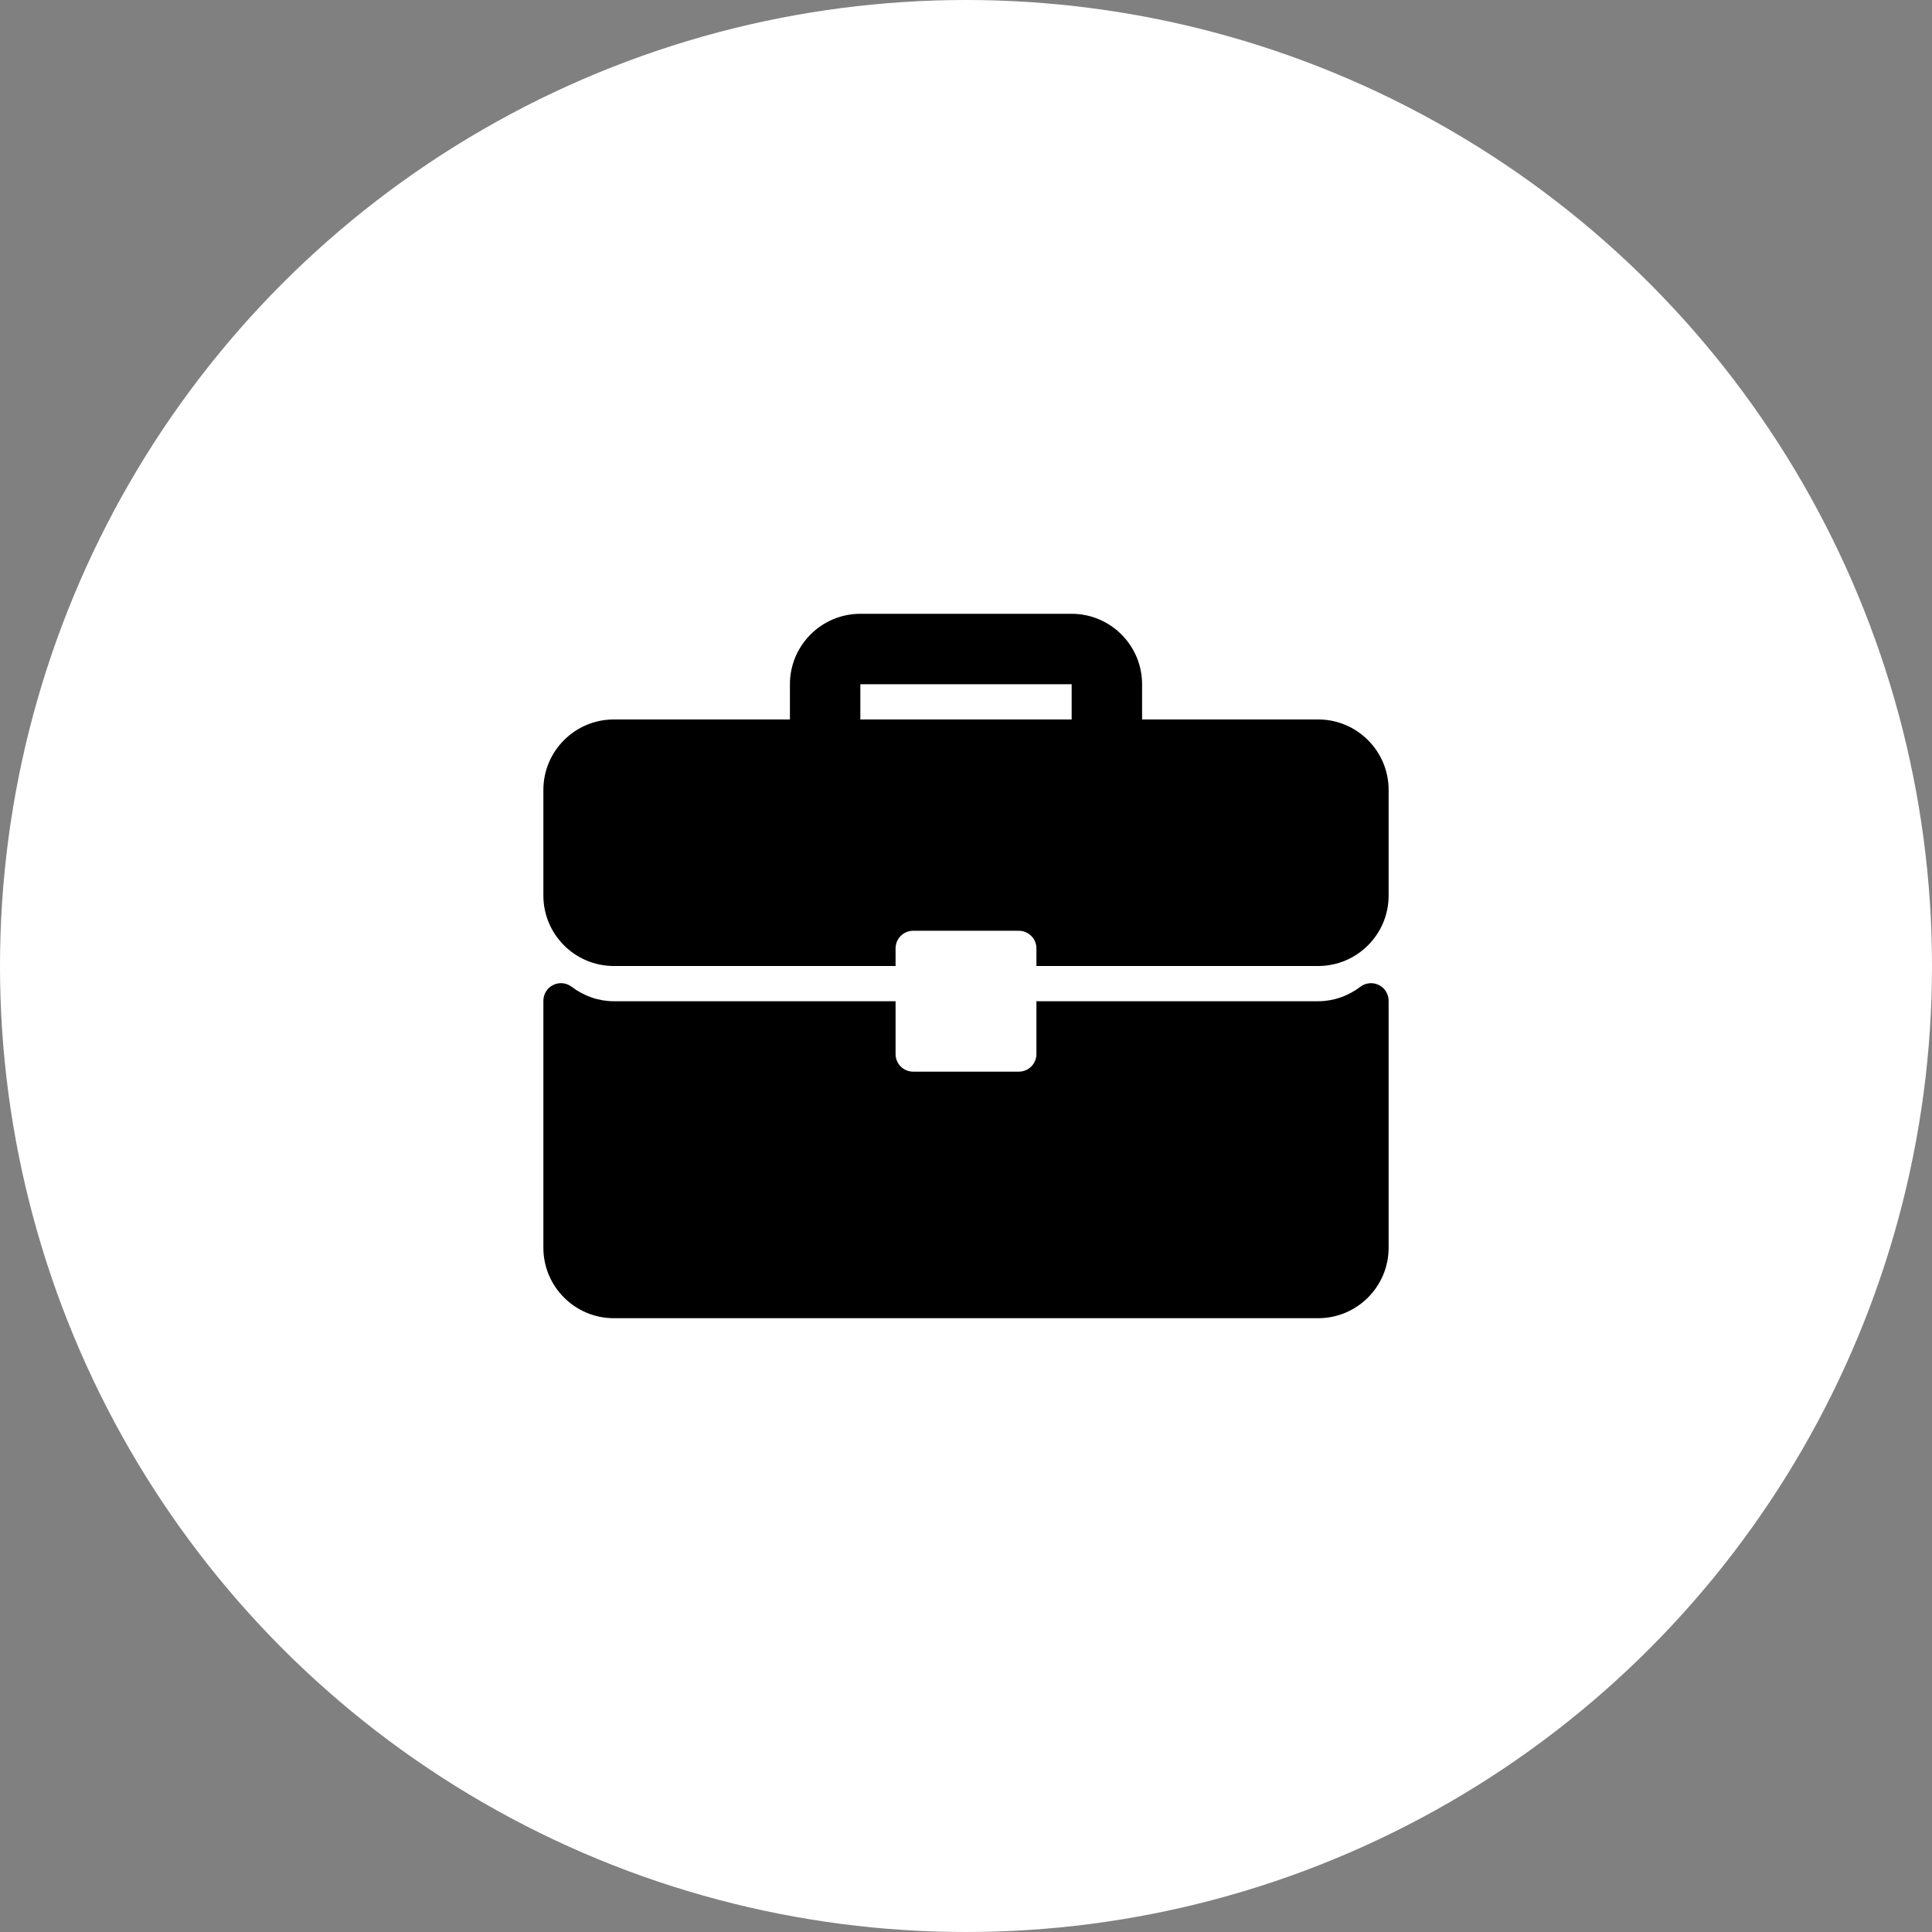 <?xml version="1.0" encoding="UTF-8"?> <svg xmlns="http://www.w3.org/2000/svg" width="64" height="64" viewBox="0 0 64 64" fill="none"><rect x="0" y="0" width="64" height="64" fill="#808080" stroke="none"/> <circle cx="32" cy="32" r="32" fill="white"></circle> <g clip-path="url(#clip0_17_4)"> <path d="M43.667 23.833H37.833V22.667C37.833 21.38 36.787 20.333 35.5 20.333H28.5C27.213 20.333 26.167 21.38 26.167 22.667V23.833H20.333C19.046 23.833 18 24.88 18 26.167V29.667C18 30.953 19.046 32 20.333 32H29.667V31.417C29.667 31.094 29.928 30.833 30.25 30.833H33.75C34.072 30.833 34.333 31.094 34.333 31.417V32H43.667C44.954 32 46 30.953 46 29.667V26.167C46 24.88 44.954 23.833 43.667 23.833ZM35.5 23.833H28.5V22.667H35.5V23.833Z" fill="black"></path> <path d="M45.676 32.63C45.478 32.531 45.24 32.554 45.065 32.687C44.65 33.001 44.167 33.167 43.667 33.167H34.333V34.917C34.333 35.239 34.072 35.5 33.75 35.5H30.25C29.928 35.5 29.667 35.239 29.667 34.917V33.167H20.333C19.833 33.167 19.35 33.001 18.935 32.687C18.759 32.553 18.522 32.53 18.323 32.63C18.125 32.728 18 32.93 18 33.152V41.333C18 42.62 19.046 43.667 20.333 43.667H43.667C44.954 43.667 46 42.62 46 41.333V33.152C46 32.93 45.875 32.728 45.676 32.63Z" fill="black"></path> </g> <defs> <clipPath id="clip0_17_4"> <rect width="28" height="28" fill="white" transform="translate(18 18)"></rect> </clipPath> </defs> </svg> 